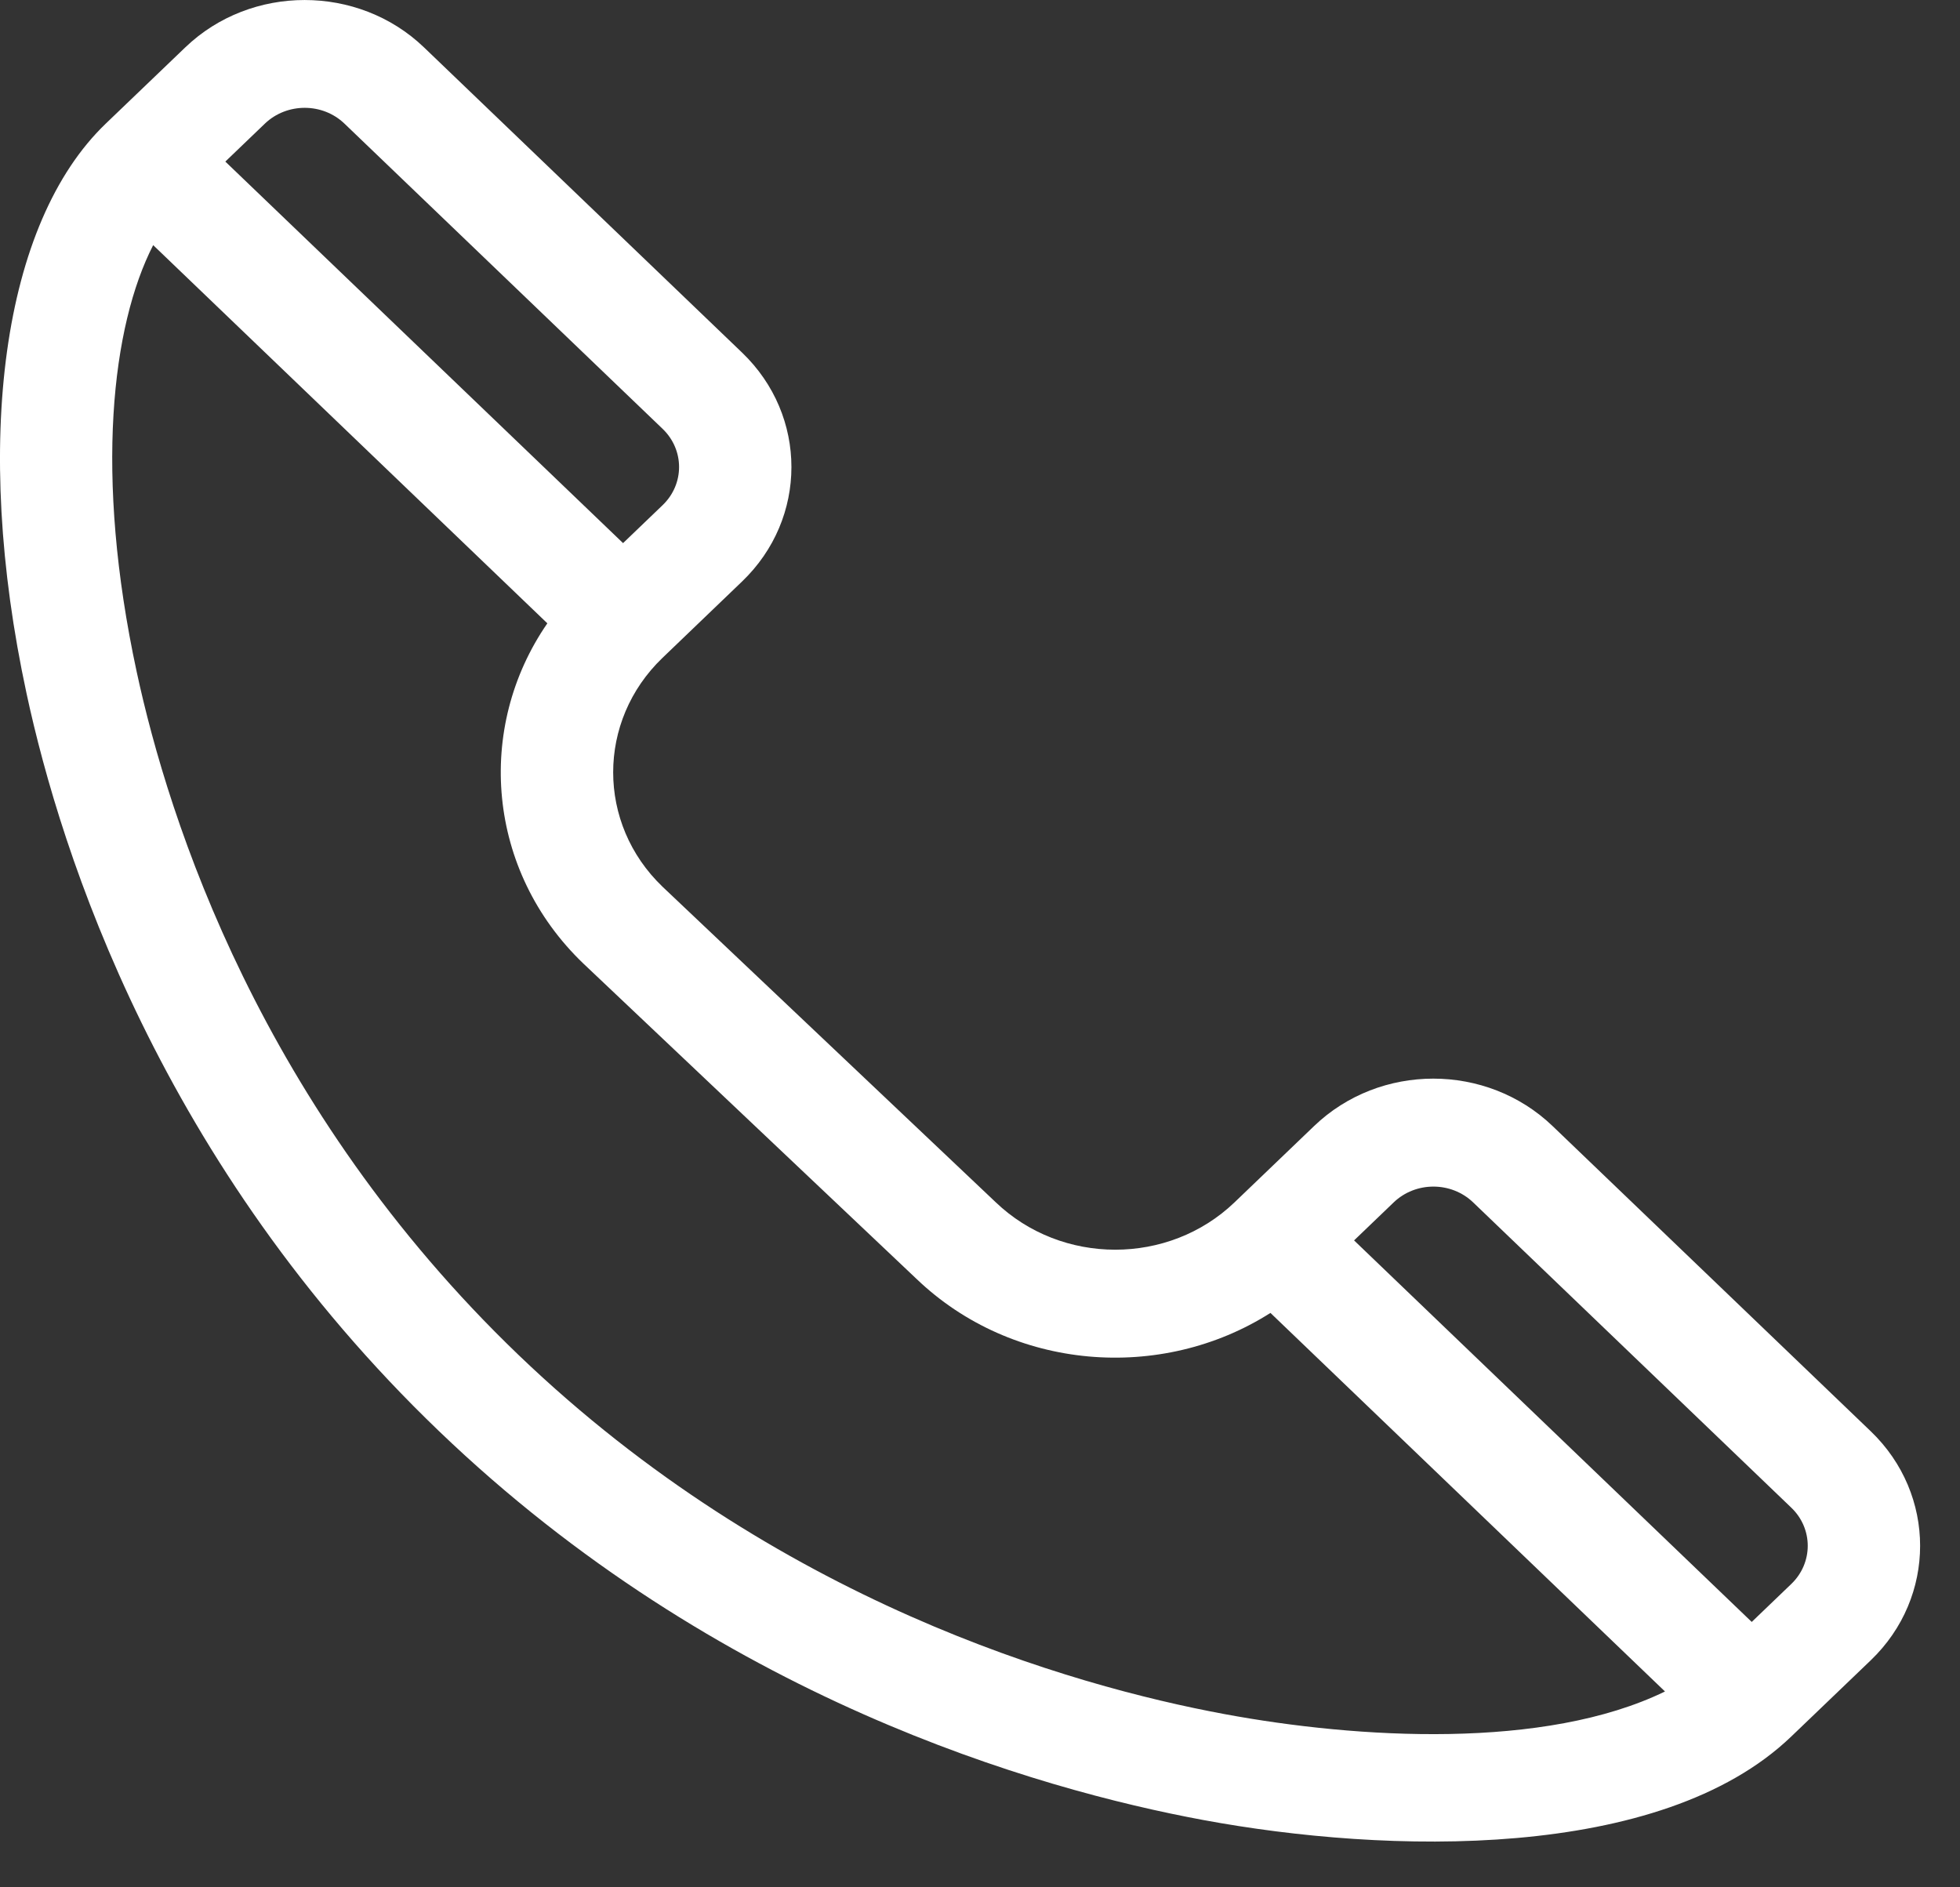 <?xml version="1.0" encoding="UTF-8"?> <svg xmlns="http://www.w3.org/2000/svg" width="27" height="26" viewBox="0 0 27 26" fill="none"><rect x="0" y="0" width="27" height="26" fill="#333333" stroke="none"/><path fill-rule="evenodd" clip-rule="evenodd" d="M21.388 15.513L25.771 19.718C26.677 20.588 26.677 22.003 25.771 22.872L24.675 23.923C22.875 25.65 19.093 25.54 16.577 25.073C14.287 24.649 9.875 23.389 6.05 19.718C2.216 16.04 0.843 11.772 0.366 9.555C-0.383 6.076 0.035 3.068 1.457 1.703L2.553 0.652C3.459 -0.217 4.934 -0.217 5.84 0.652L10.222 4.857C11.129 5.727 11.129 7.142 10.222 8.011L9.127 9.062C8.22 9.932 8.22 11.347 9.127 12.216L13.715 16.561C14.625 17.434 16.099 17.434 17.006 16.564L18.102 15.513C19.01 14.641 20.48 14.642 21.388 15.513ZM4.745 1.703C4.443 1.413 3.952 1.413 3.649 1.703L3.104 2.226L8.583 7.482L9.128 6.959C9.43 6.669 9.43 6.198 9.128 5.908L4.745 1.703ZM16.87 23.614C14.755 23.222 10.679 22.058 7.145 18.668C3.597 15.263 2.325 11.309 1.883 9.255C1.297 6.534 1.541 4.489 2.11 3.377L7.54 8.587C6.544 10.03 6.707 11.999 8.034 13.272L12.623 17.616C13.946 18.886 15.996 19.044 17.501 18.087L22.936 23.302C21.28 24.108 18.704 23.954 16.87 23.614ZM24.131 22.344L24.676 21.821C24.978 21.531 24.978 21.059 24.676 20.77L20.294 16.565C19.991 16.274 19.501 16.274 19.198 16.565L18.653 17.088L24.131 22.344Z" fill="white"></path></svg> 